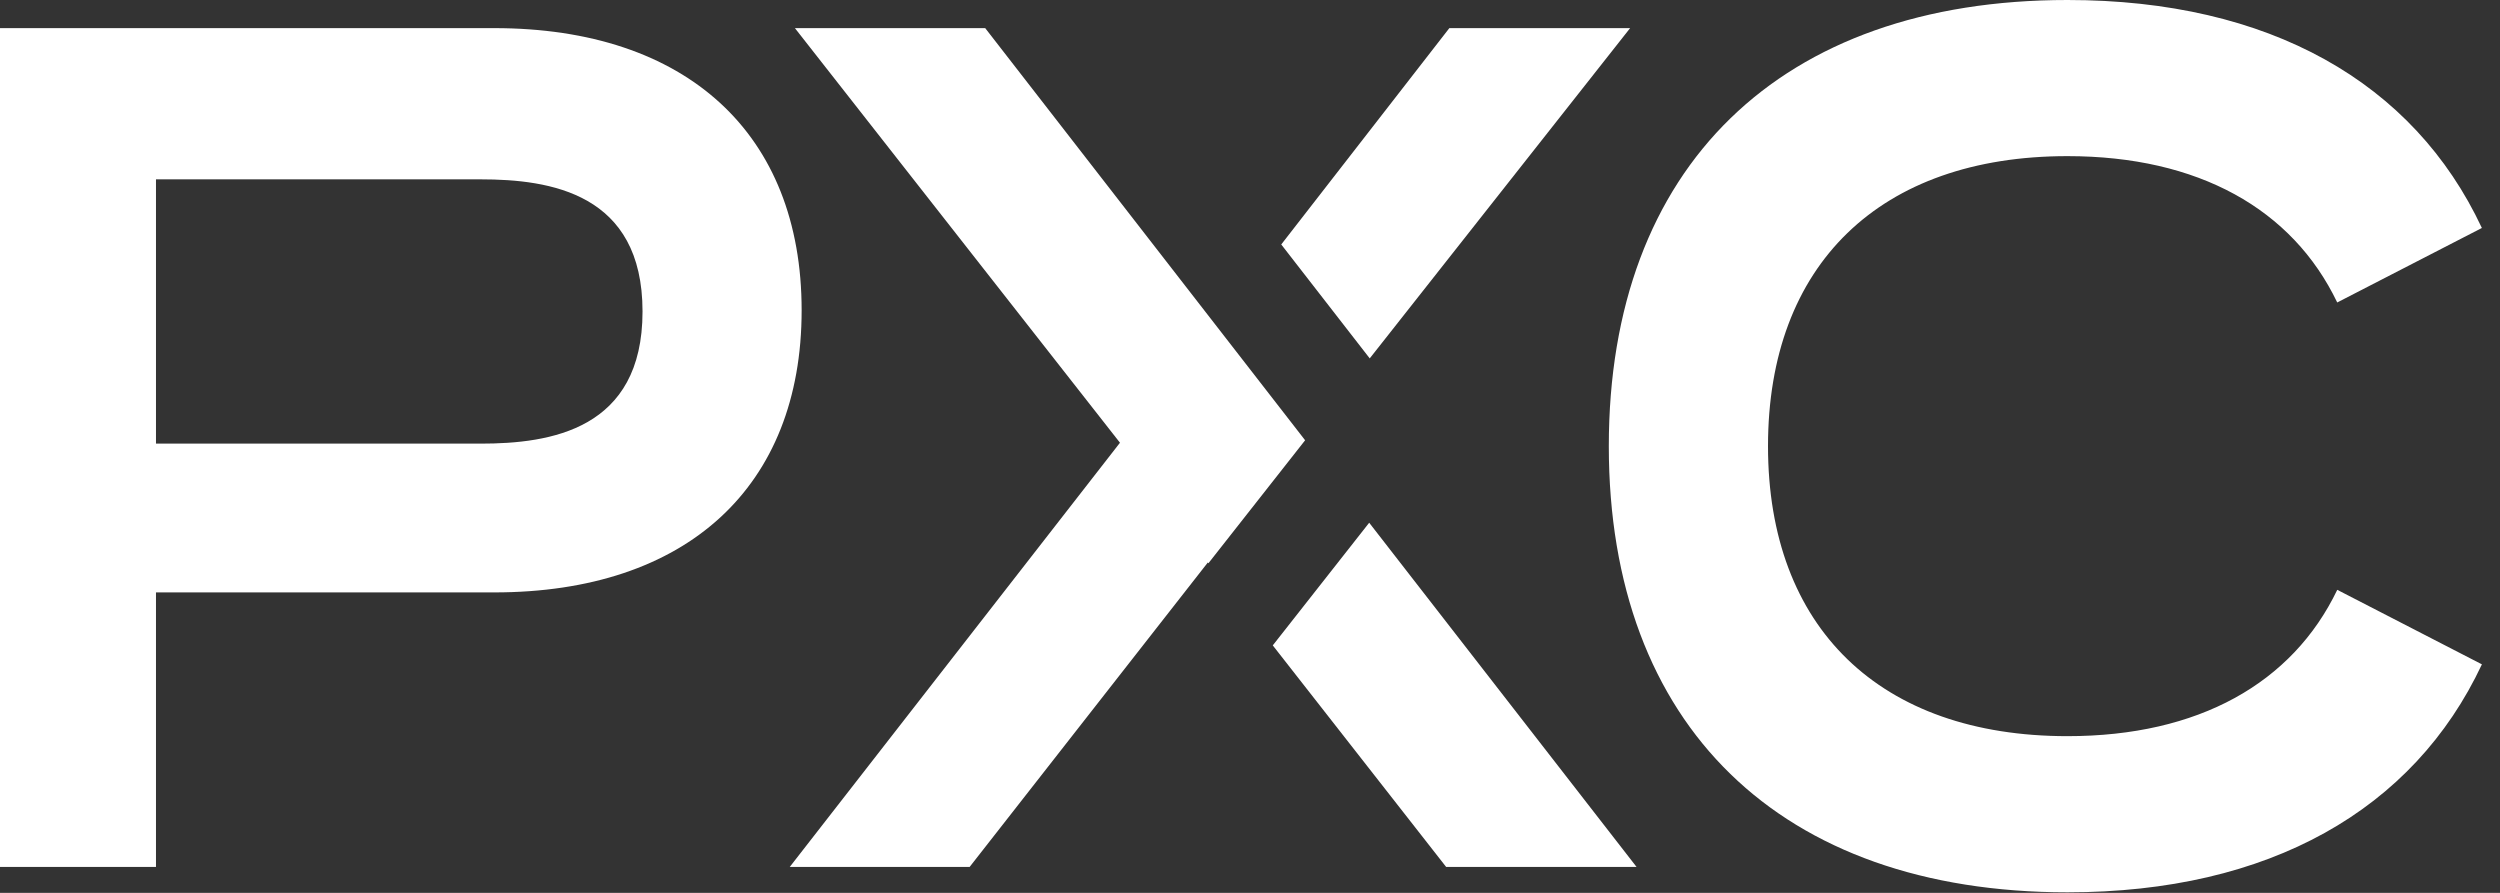 <svg width="84" height="30" viewBox="0 0 84 30" fill="none" xmlns="http://www.w3.org/2000/svg">
<rect x="0" y="0" width="84" height="30" fill="#333333" stroke="none"/>
<g clip-path="url(#clip0_2414_21024)">
<path d="M54.772 0.945H48.698L43.05 8.214L46.023 12.042L54.772 0.945ZM5.241 6.026H16.148C18.482 6.026 21.589 6.488 21.589 10.466C21.589 14.445 18.484 14.906 16.148 14.906H5.241V6.026ZM0 29.13H5.241V19.905H16.605C23.073 19.905 26.935 16.362 26.935 10.426C26.935 4.491 23.073 0.945 16.605 0.945H0V29.13ZM46.005 17.564L42.765 21.685L48.591 29.13H54.989L46.005 17.564Z" fill="white"/>
<path d="M33.103 0.945H26.709L37.631 14.876L26.535 29.13H32.579L40.583 18.9L40.603 18.925L43.852 14.793L33.103 0.945H33.103ZM78.532 19.818C77.023 22.961 73.864 24.735 69.468 24.735C63.167 24.735 59.405 21.093 59.405 14.991C59.405 8.889 63.166 5.246 69.467 5.246C73.863 5.246 77.023 7.02 78.531 10.163L83.391 7.66C81.097 2.763 76.243 0 69.468 0C59.818 0 54.056 5.604 54.056 14.991C54.056 24.377 59.816 29.982 69.468 29.982C76.243 29.982 81.097 27.213 83.392 22.322L78.532 19.818Z" fill="white"/>
</g>
<defs>
<clipPath id="clip0_2414_21024">
<rect width="84" height="30" fill="white"/>
</clipPath>
</defs>
</svg>
